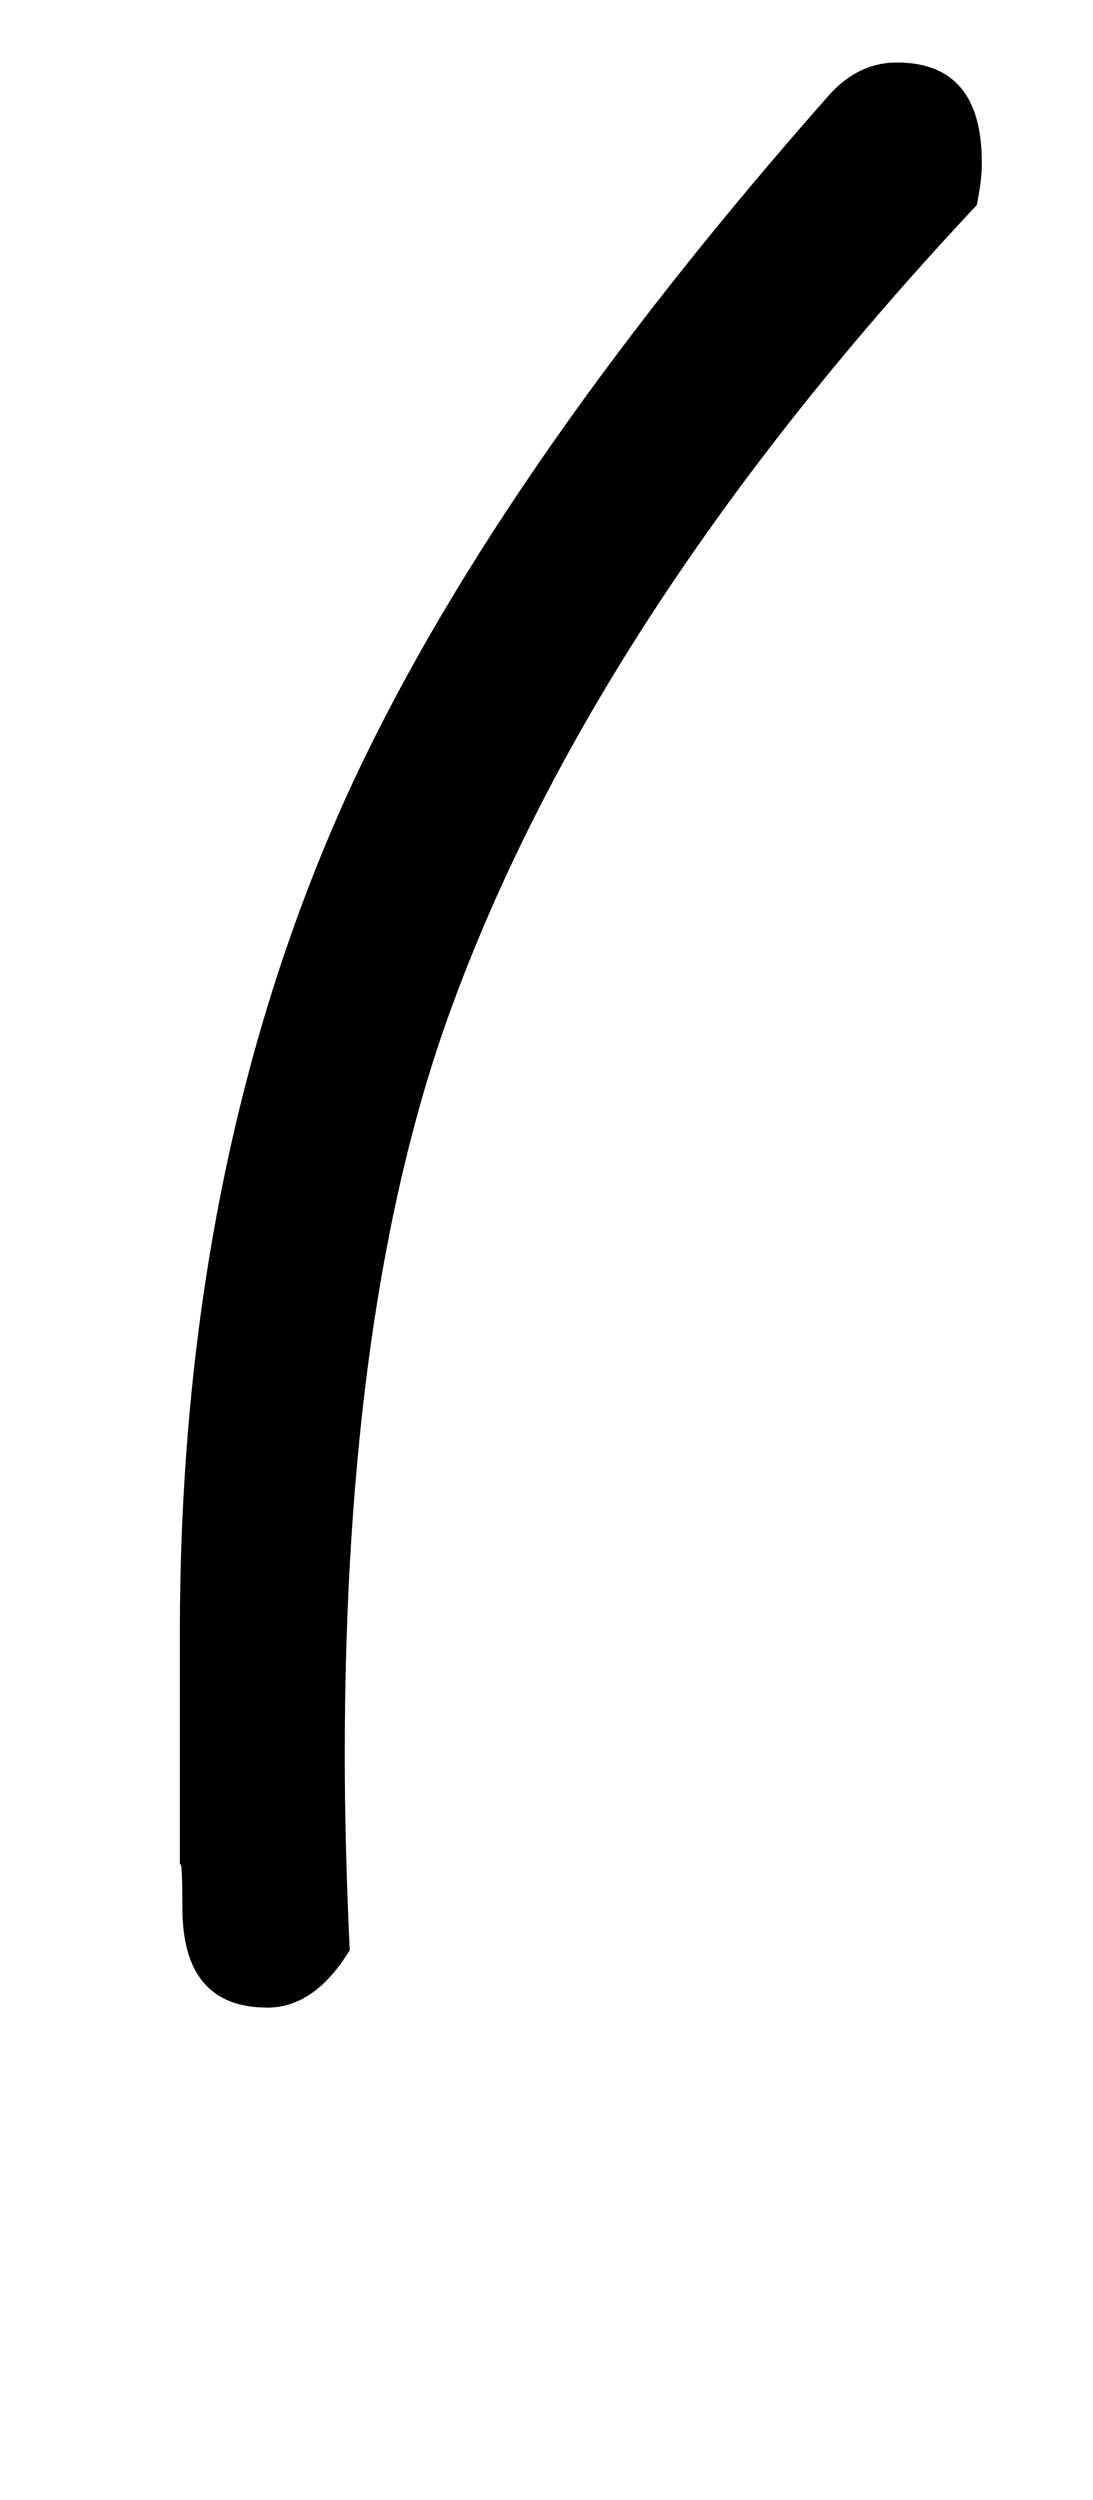 <!-- Generated by IcoMoon.io -->
<svg version="1.1" xmlns="http://www.w3.org/2000/svg" width="14" height="32" viewBox="0 0 14 32">
<title>Ntilde</title>
<path d="M10.592 1.248q0.384-0.448 0.896-0.448 1.088 0 1.088 1.28 0 0.128-0.016 0.256t-0.048 0.288q-4.896 5.216-6.752 10.336-1.344 3.712-1.344 9.504 0 0.576 0.016 1.2t0.048 1.296q-0.448 0.736-1.056 0.736-1.088 0-1.088-1.28 0-0.64-0.032-0.544v-2.976q0-5.952 2.112-10.656 1.856-4.096 6.176-8.992z"></path>
</svg>
